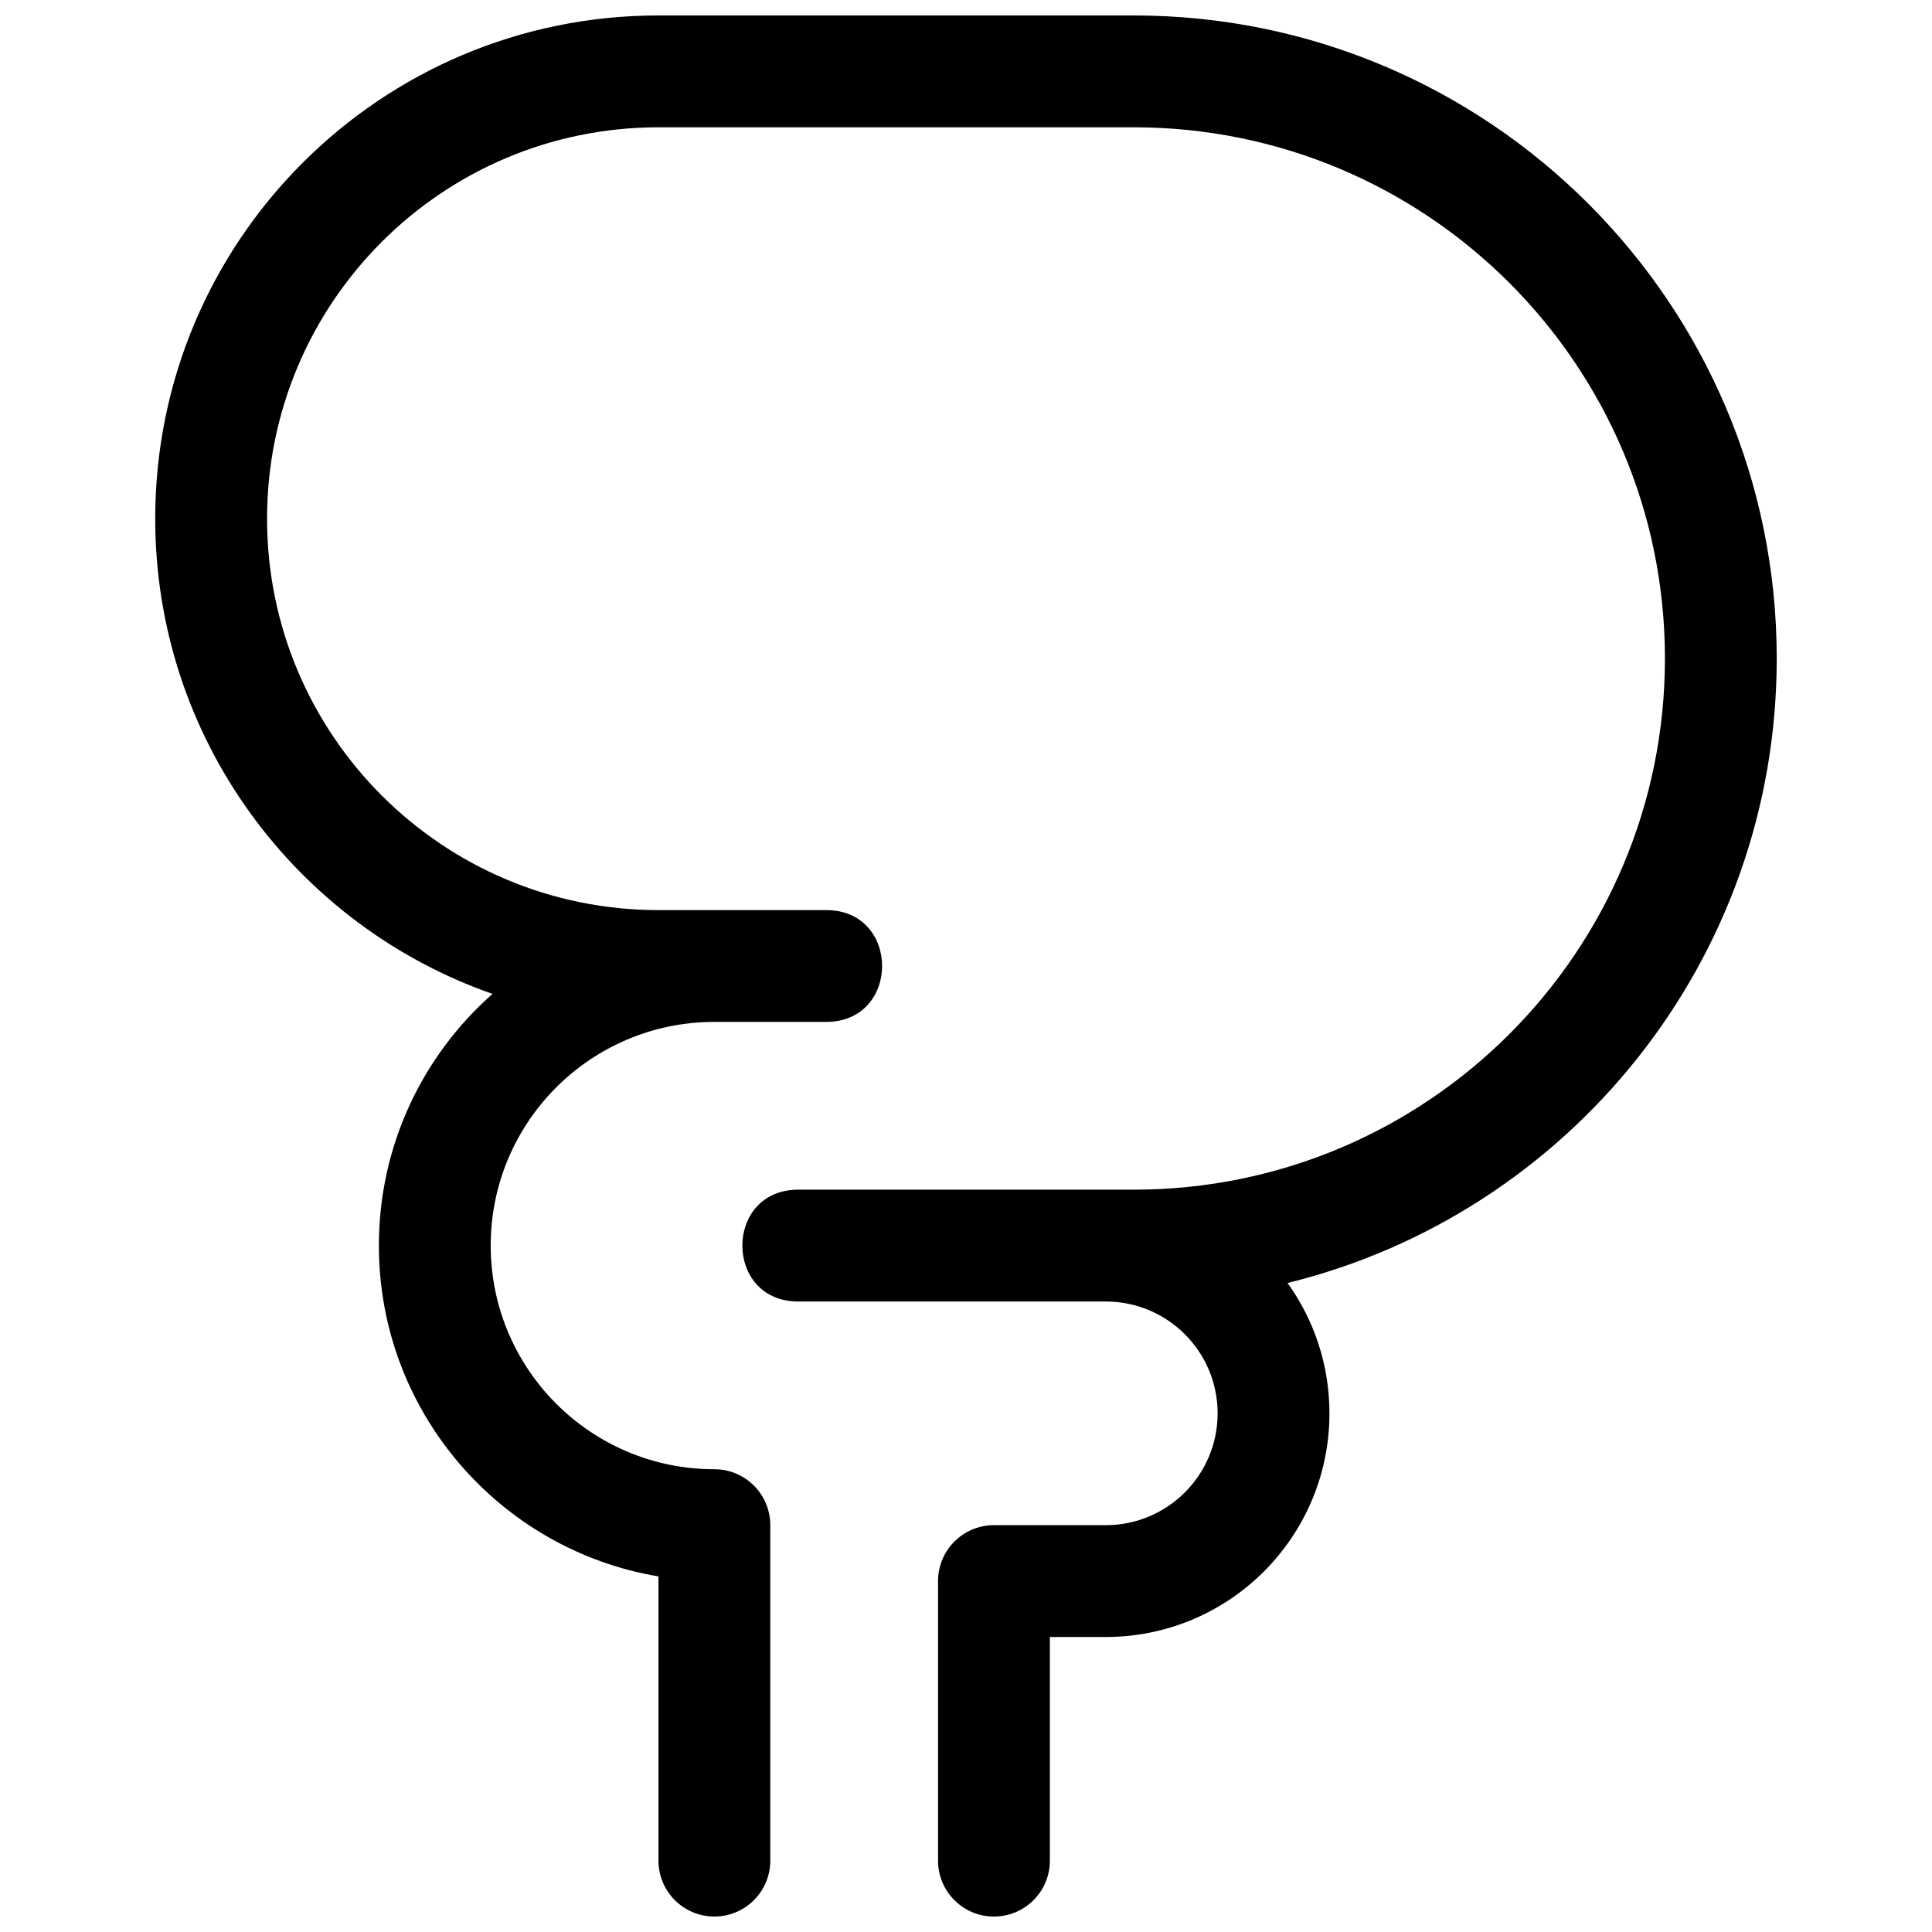 <?xml version="1.0" encoding="UTF-8"?>
<!-- Uploaded to: SVG Repo, www.svgrepo.com, Generator: SVG Repo Mixer Tools -->
<svg width="800px" height="800px" version="1.1" viewBox="144 144 512 512" xmlns="http://www.w3.org/2000/svg">
 <defs>
  <clipPath id="a">
   <path d="m185 148.09h430v503.81h-430z"/>
  </clipPath>
 </defs>
 <g clip-path="url(#a)">
  <path d="m362.95 385.18c19.758 0 19.758 29.637 0 29.637h-29.637c-32.734 0-59.27 26.535-59.27 59.273 0 32.734 26.535 59.27 59.27 59.27 8.184 0 14.82 6.633 14.82 14.82v88.906c0 8.184-6.637 14.816-14.82 14.816s-14.816-6.633-14.816-14.816v-75.32c-42.051-7.055-74.09-43.625-74.09-87.676 0-26.562 11.648-50.402 30.113-66.695-52.047-18.172-89.387-67.695-89.387-125.94 0-73.656 59.711-133.36 133.36-133.36h125.95c94.113 0 170.41 76.293 170.41 170.41 0 80.062-55.215 147.23-129.64 165.5 6.988 9.727 11.102 21.652 11.102 34.543 0 32.734-26.539 59.27-59.273 59.27h-14.816v59.273c0 8.184-6.637 14.816-14.82 14.816s-14.816-6.633-14.816-14.816v-74.09c0-8.184 6.633-14.816 14.816-14.816h29.637c16.367 0 29.637-13.27 29.637-29.637 0-16.367-13.27-29.637-29.637-29.637h-81.5c-19.754 0-19.754-29.637 0-29.637h88.91c77.746 0 140.77-63.023 140.77-140.77s-63.023-140.77-140.77-140.77h-125.95c-57.285 0-103.73 46.438-103.73 103.73 0 57.285 46.441 103.72 103.73 103.72z"/>
 </g>
</svg>